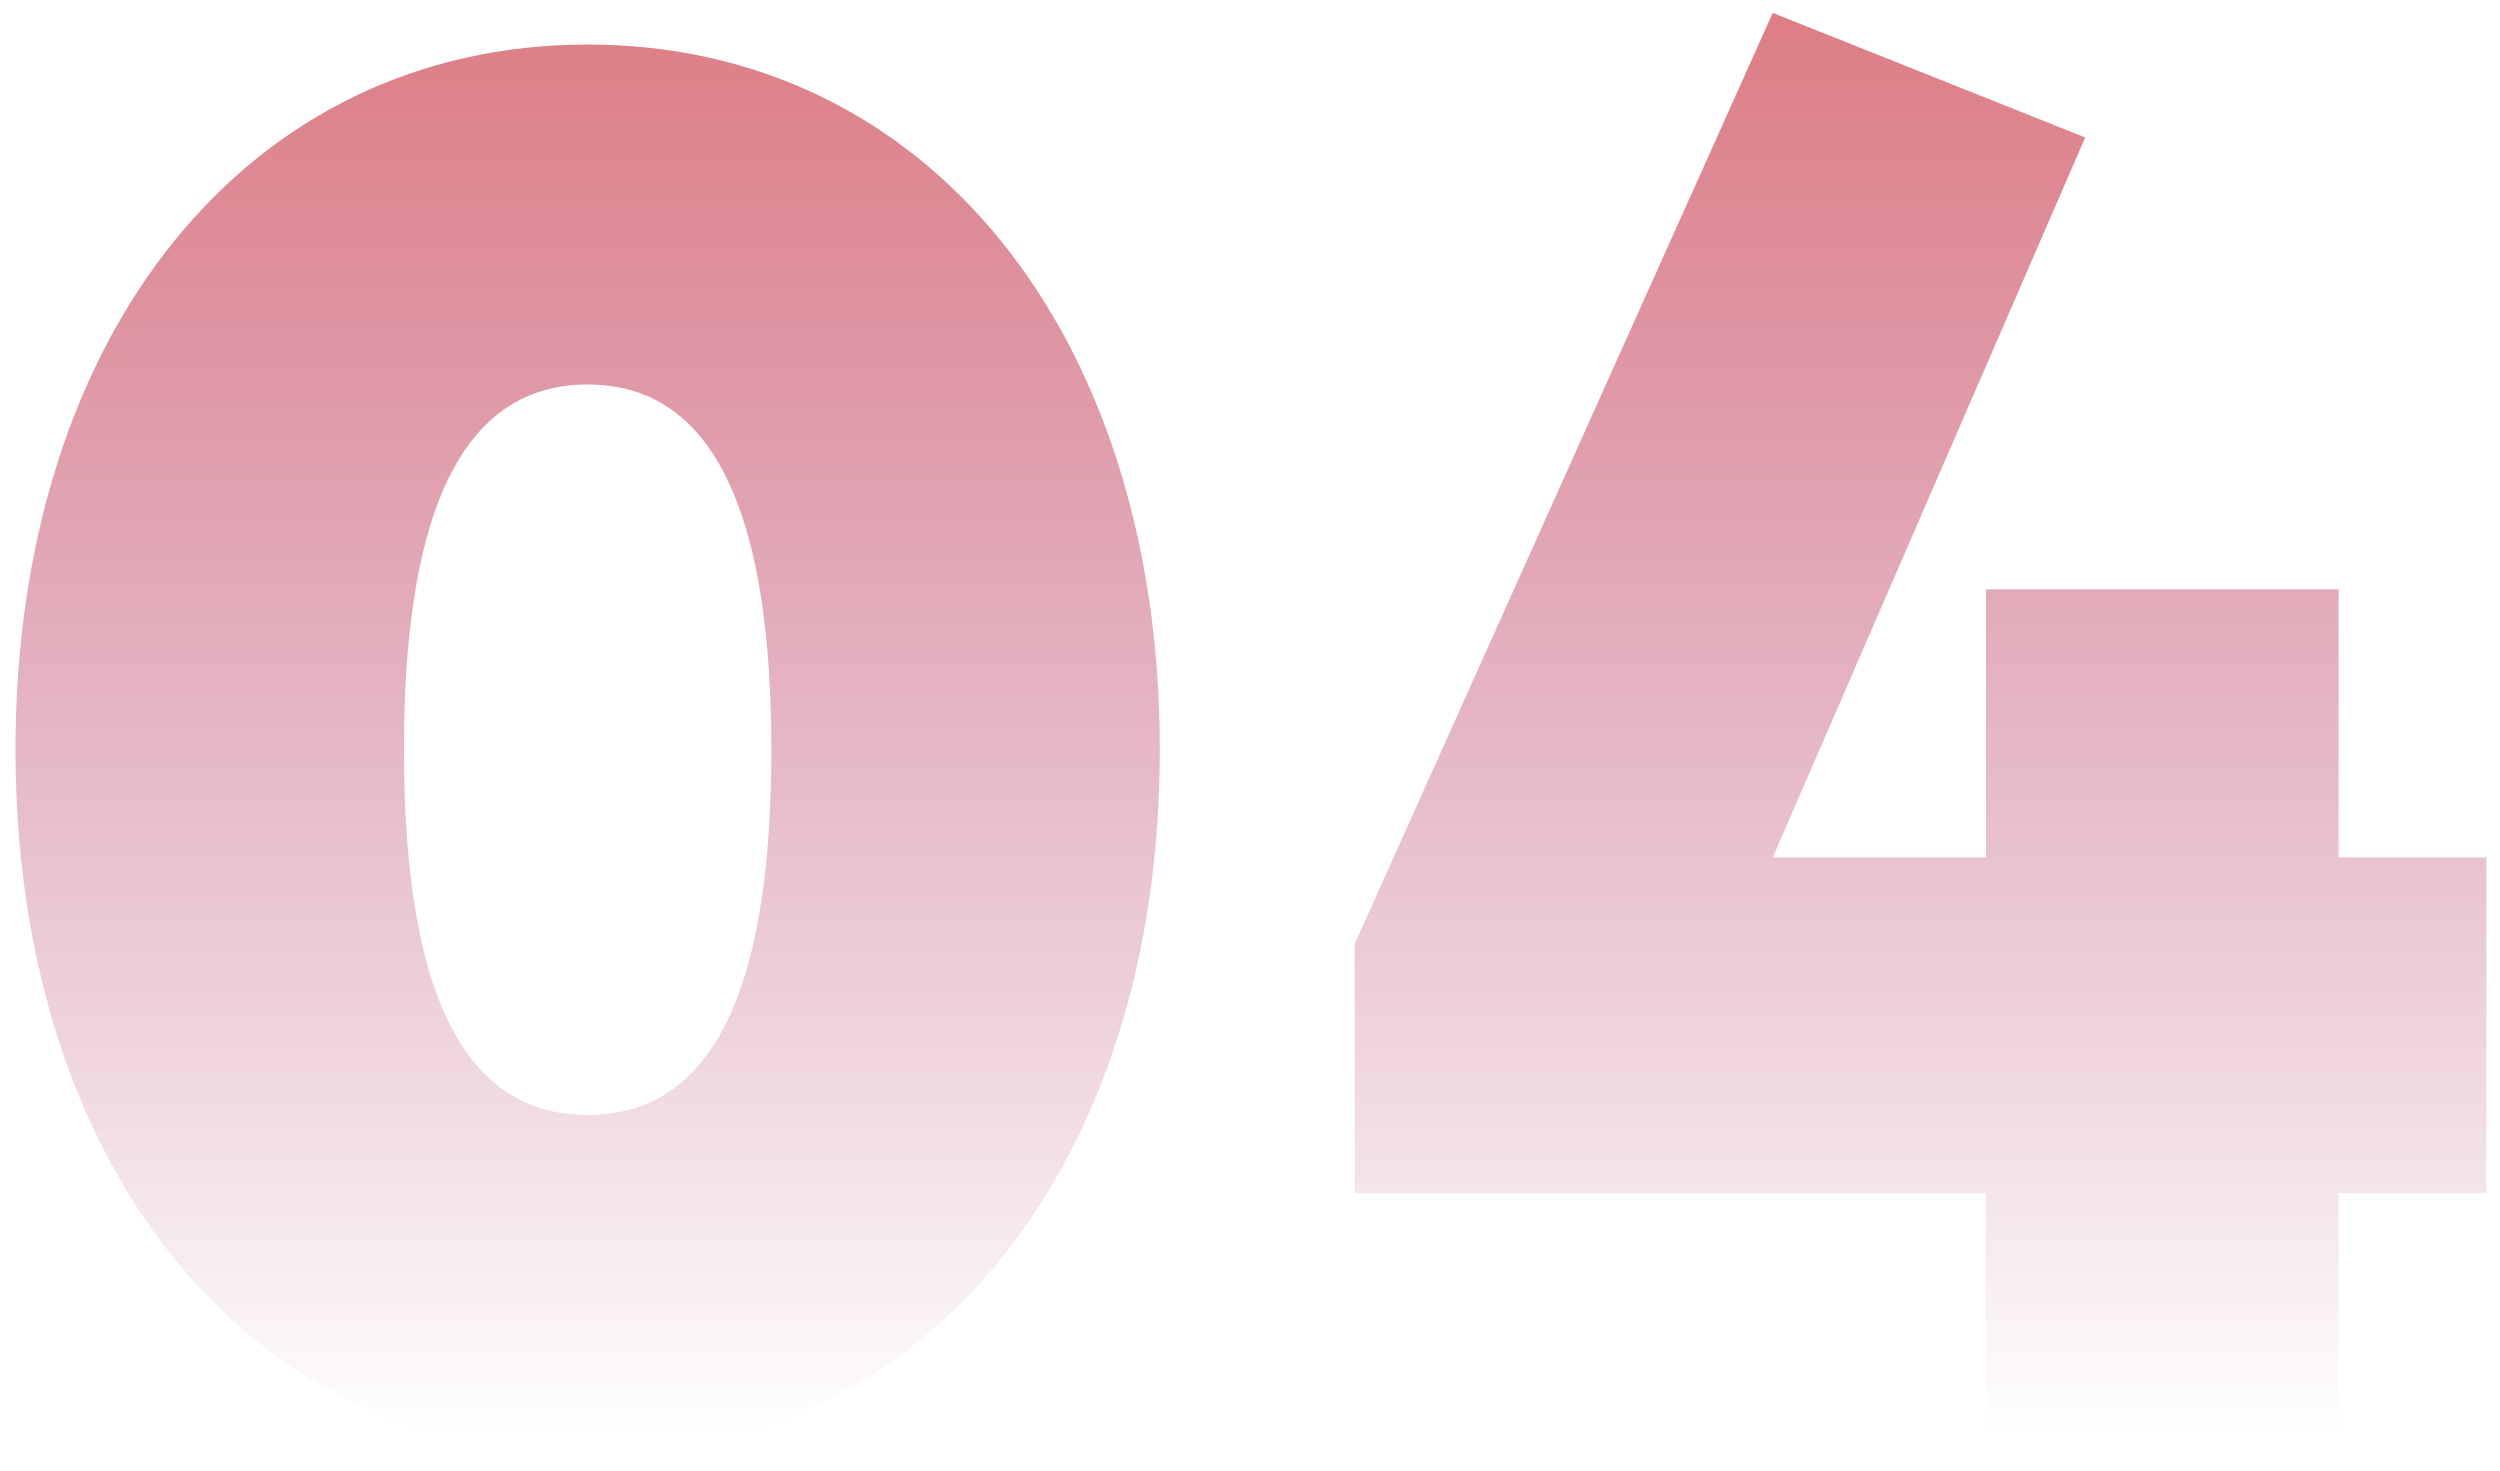 <svg xmlns="http://www.w3.org/2000/svg" width="68" height="40" viewBox="0 0 68 40" fill="none"><path d="M15.984 39.574C6.738 39.574 0.421 31.707 0.421 20.393C0.421 9.08 6.738 1.212 15.984 1.212C25.23 1.212 31.547 9.08 31.547 20.393C31.547 31.707 25.23 39.574 15.984 39.574ZM15.984 30.328C19.659 30.328 20.98 26.366 20.98 20.393C20.98 14.478 19.659 10.458 15.984 10.458C12.309 10.458 10.988 14.478 10.988 20.393C10.988 26.366 12.309 30.328 15.984 30.328ZM54.019 39V32.453H36.848V25.677L48.219 0.351L56.718 3.739L48.219 23.322H54.019V16.029H63.61V23.322H67.63V32.453H63.61V39H54.019Z" fill="url(#paint0_linear_2409_1439)"></path><defs><linearGradient id="paint0_linear_2409_1439" x1="34.5" y1="-4.5" x2="34.5" y2="39" gradientUnits="userSpaceOnUse"><stop stop-color="#DE7272"></stop><stop offset="1" stop-color="#B14682" stop-opacity="0"></stop></linearGradient></defs></svg>